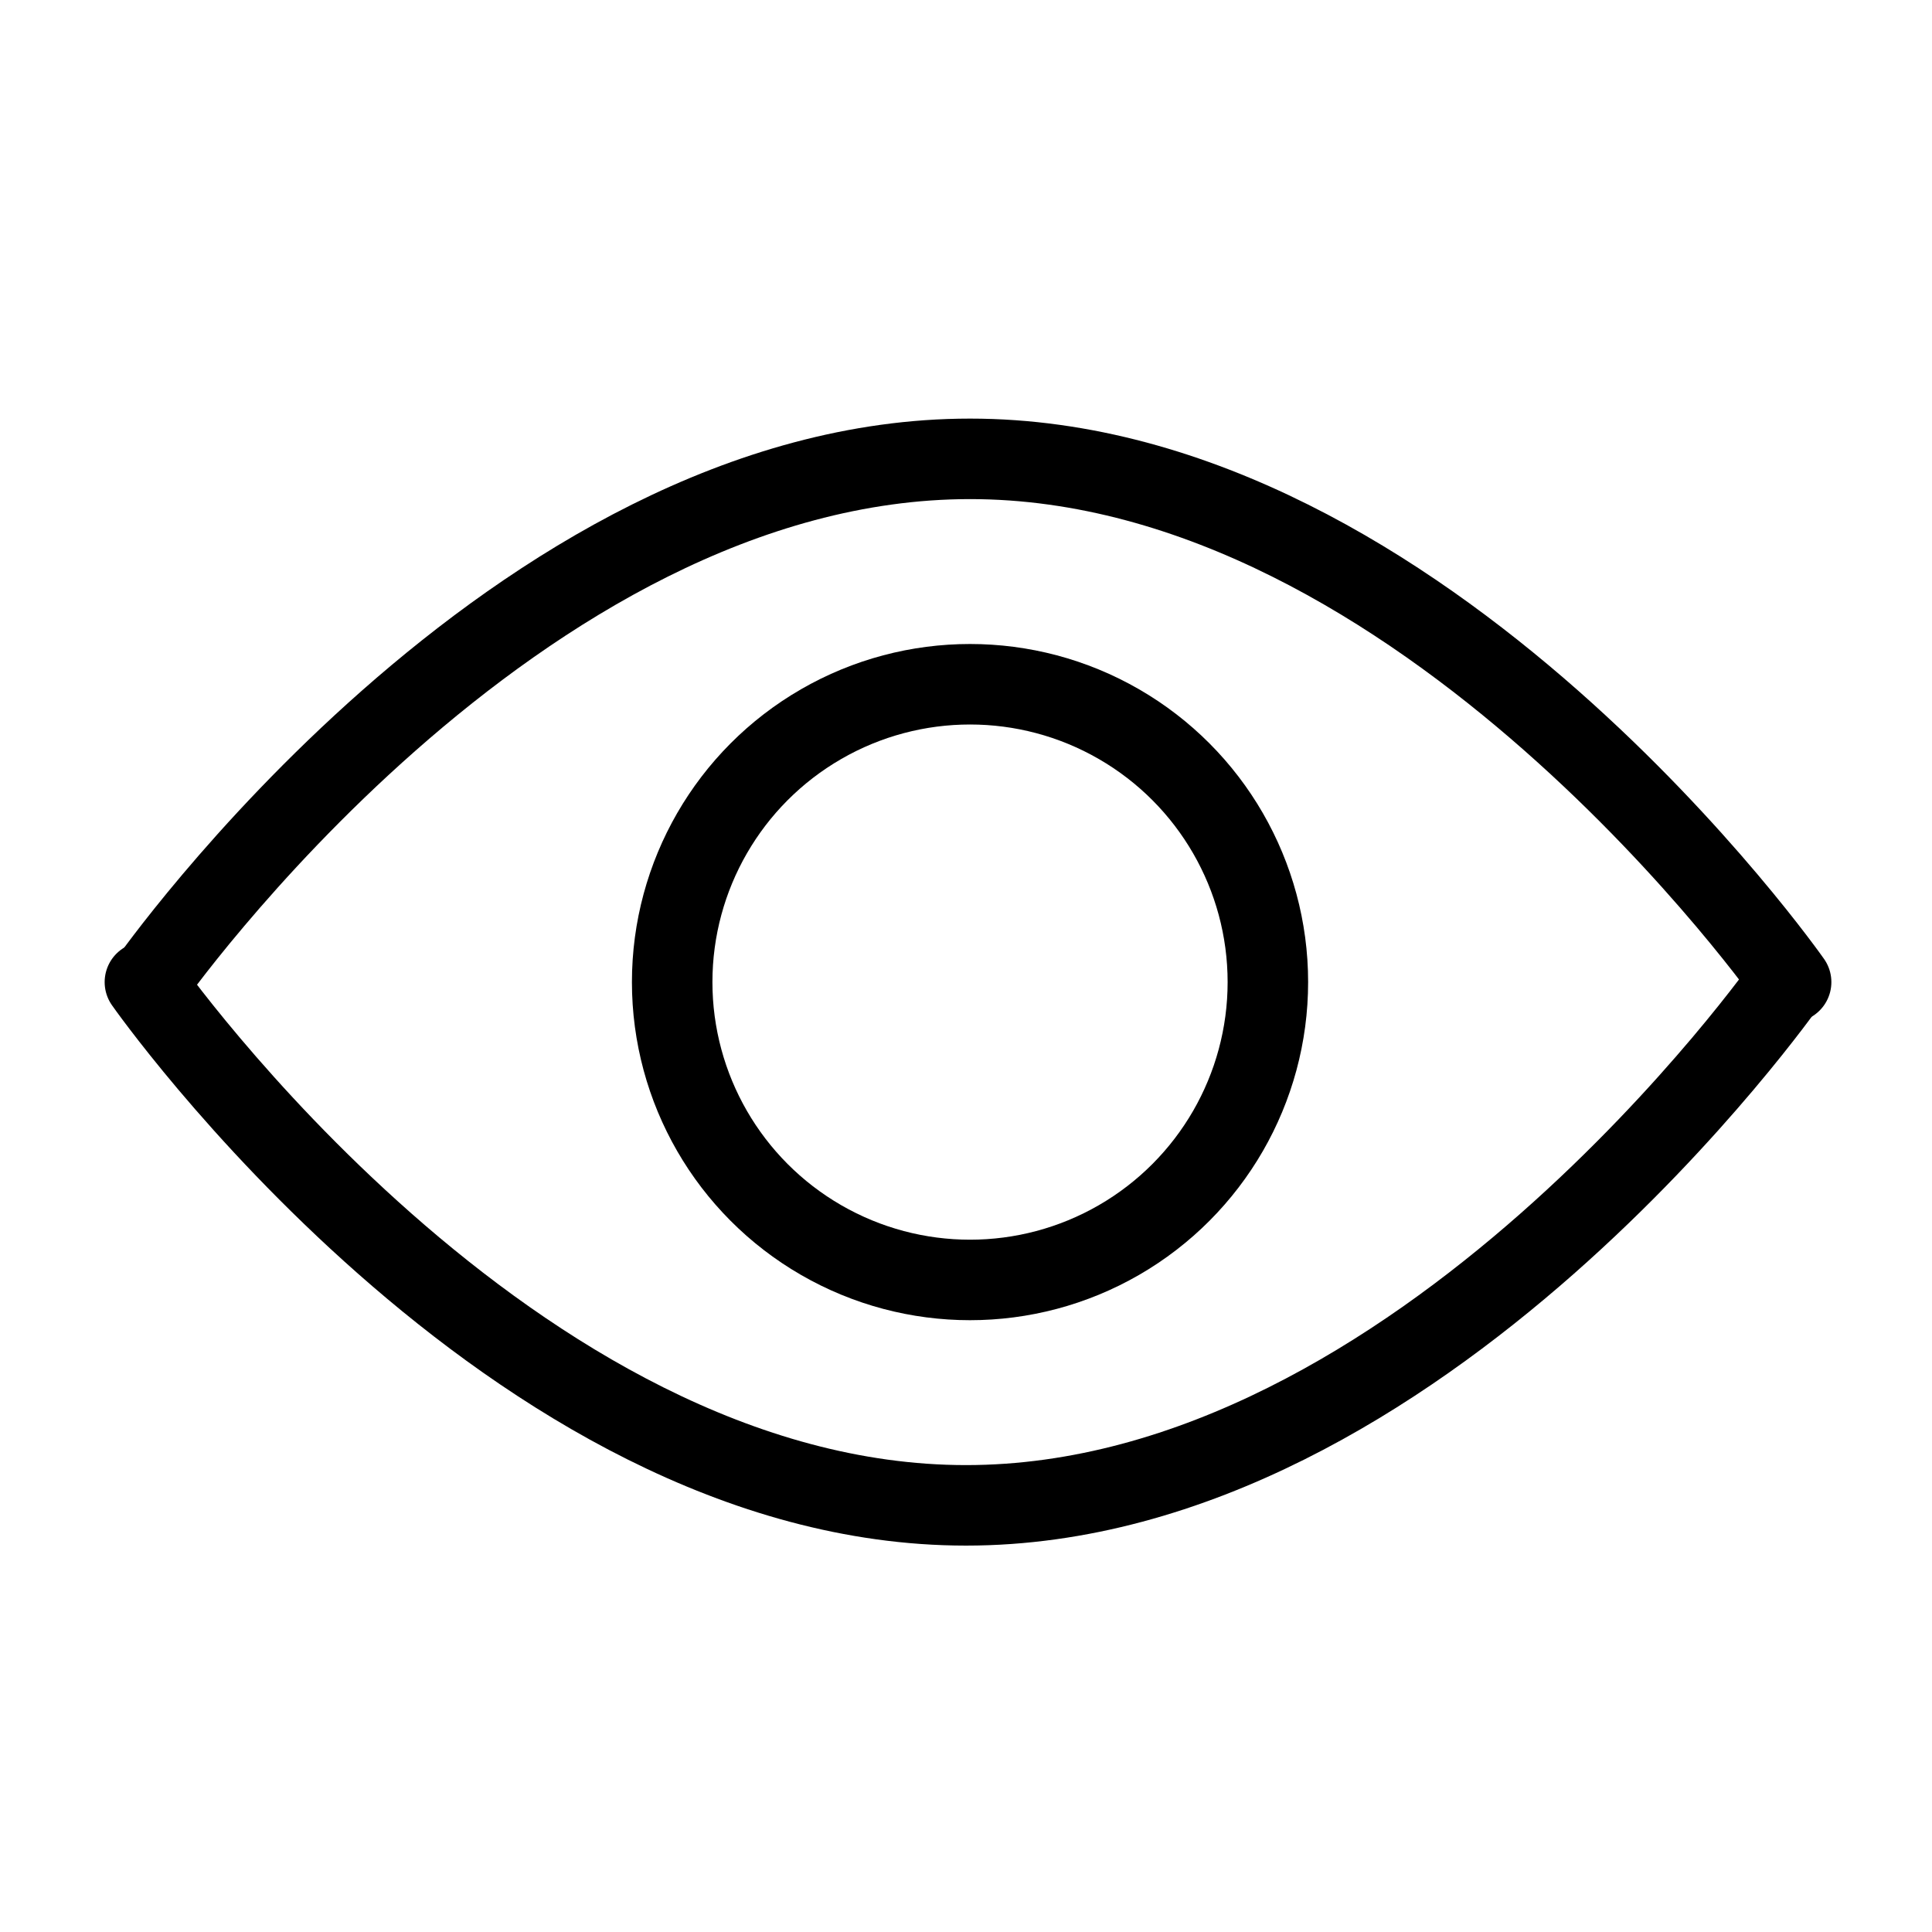 <?xml version="1.0" standalone="no"?>
<!DOCTYPE svg PUBLIC "-//W3C//DTD SVG 1.1//EN" "http://www.w3.org/Graphics/SVG/1.1/DTD/svg11.dtd">
<svg width="100%" height="100%" viewBox="0 0 48 48" version="1.1" xmlns="http://www.w3.org/2000/svg" xmlns:xlink="http://www.w3.org/1999/xlink" xml:space="preserve" style="fill-rule:evenodd;clip-rule:evenodd;stroke-linecap:round;stroke-linejoin:round;stroke-miterlimit:1.414;">
<path class="st0" d="M44.4,24.4c0,0-9.1,13-20.4,13s-20.4-13-20.4-13" style="fill:none;stroke-width:2px;stroke:#000;"/>
<path class="st0" d="M3.7,24.4c0,0,9.1-13,20.4-13s20.4,13,20.4,13" style="fill:none;stroke-width:2px;stroke:#000;"/>
<circle class="st1" cx="24.1" cy="24.4" r="7.4" style="fill:none;stroke-width:2px;stroke:#000;"/>
</svg>
